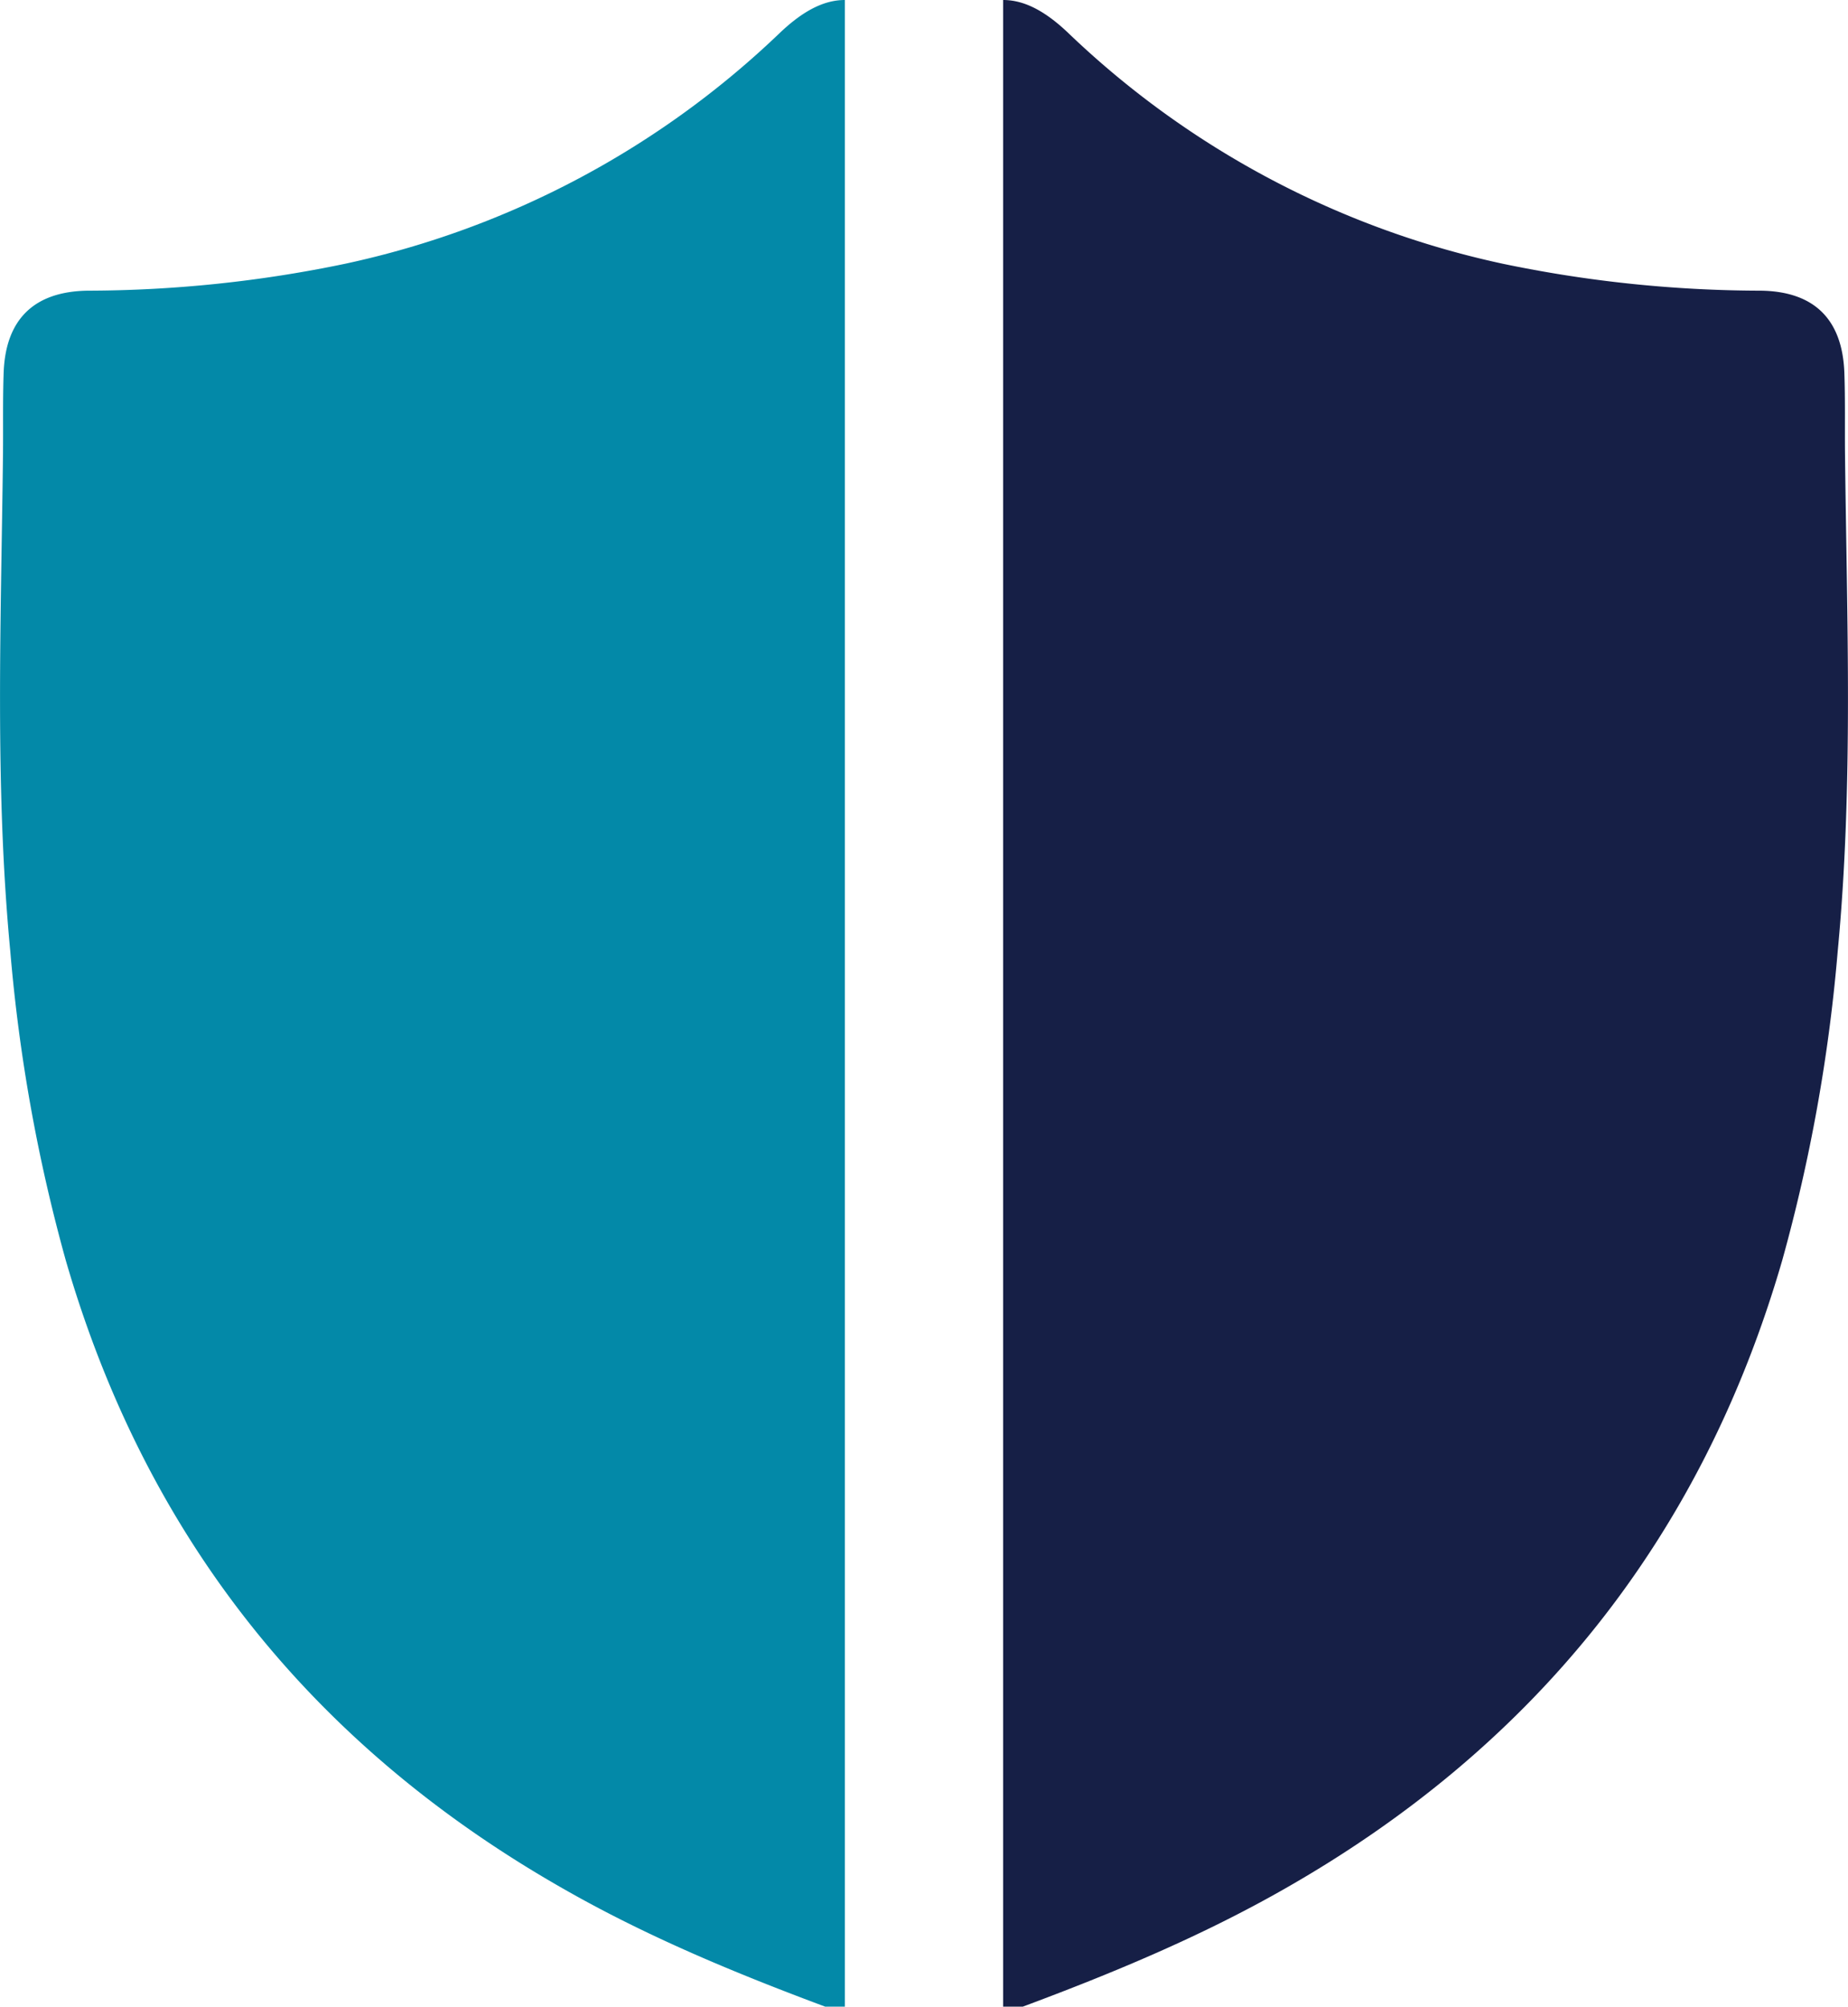 <svg xmlns="http://www.w3.org/2000/svg" viewBox="0 0 248.05 269.24"><defs><style>.cls-1{fill:#161f46;}.cls-2{fill:#0389a8;}</style></defs><g id="Capa_2" data-name="Capa 2"><g id="Capa_1-2" data-name="Capa 1"><path class="cls-1" d="M246.67,127.62a224.67,224.67,0,0,1-7.45,41.49c-10.82,37.32-33.31,65.34-67.05,84.46-11.15,6.33-22.92,11.21-34.89,15.67h-2.63V0c2.81,0,5.61,1.46,8.69,4.38a121.06,121.06,0,0,0,58.34,31A170.57,170.57,0,0,0,236.29,39c7.16.08,11,3.78,11.27,11,.13,3.67.05,7.35.09,11C247.9,83.23,248.78,105.44,246.67,127.62Z"></path><path class="cls-2" d="M1.38,127.62a224.67,224.67,0,0,0,7.45,41.49c10.82,37.32,33.31,65.34,67.05,84.46C87,259.9,98.8,264.78,110.77,269.24h2.63V0c-2.81,0-5.61,1.46-8.69,4.38a121.06,121.06,0,0,1-58.34,31A170.57,170.57,0,0,1,11.76,39C4.6,39.11.75,42.81.49,50,.36,53.66.44,57.34.4,61,.15,83.23-.73,105.44,1.38,127.62Z"></path></g></g></svg>